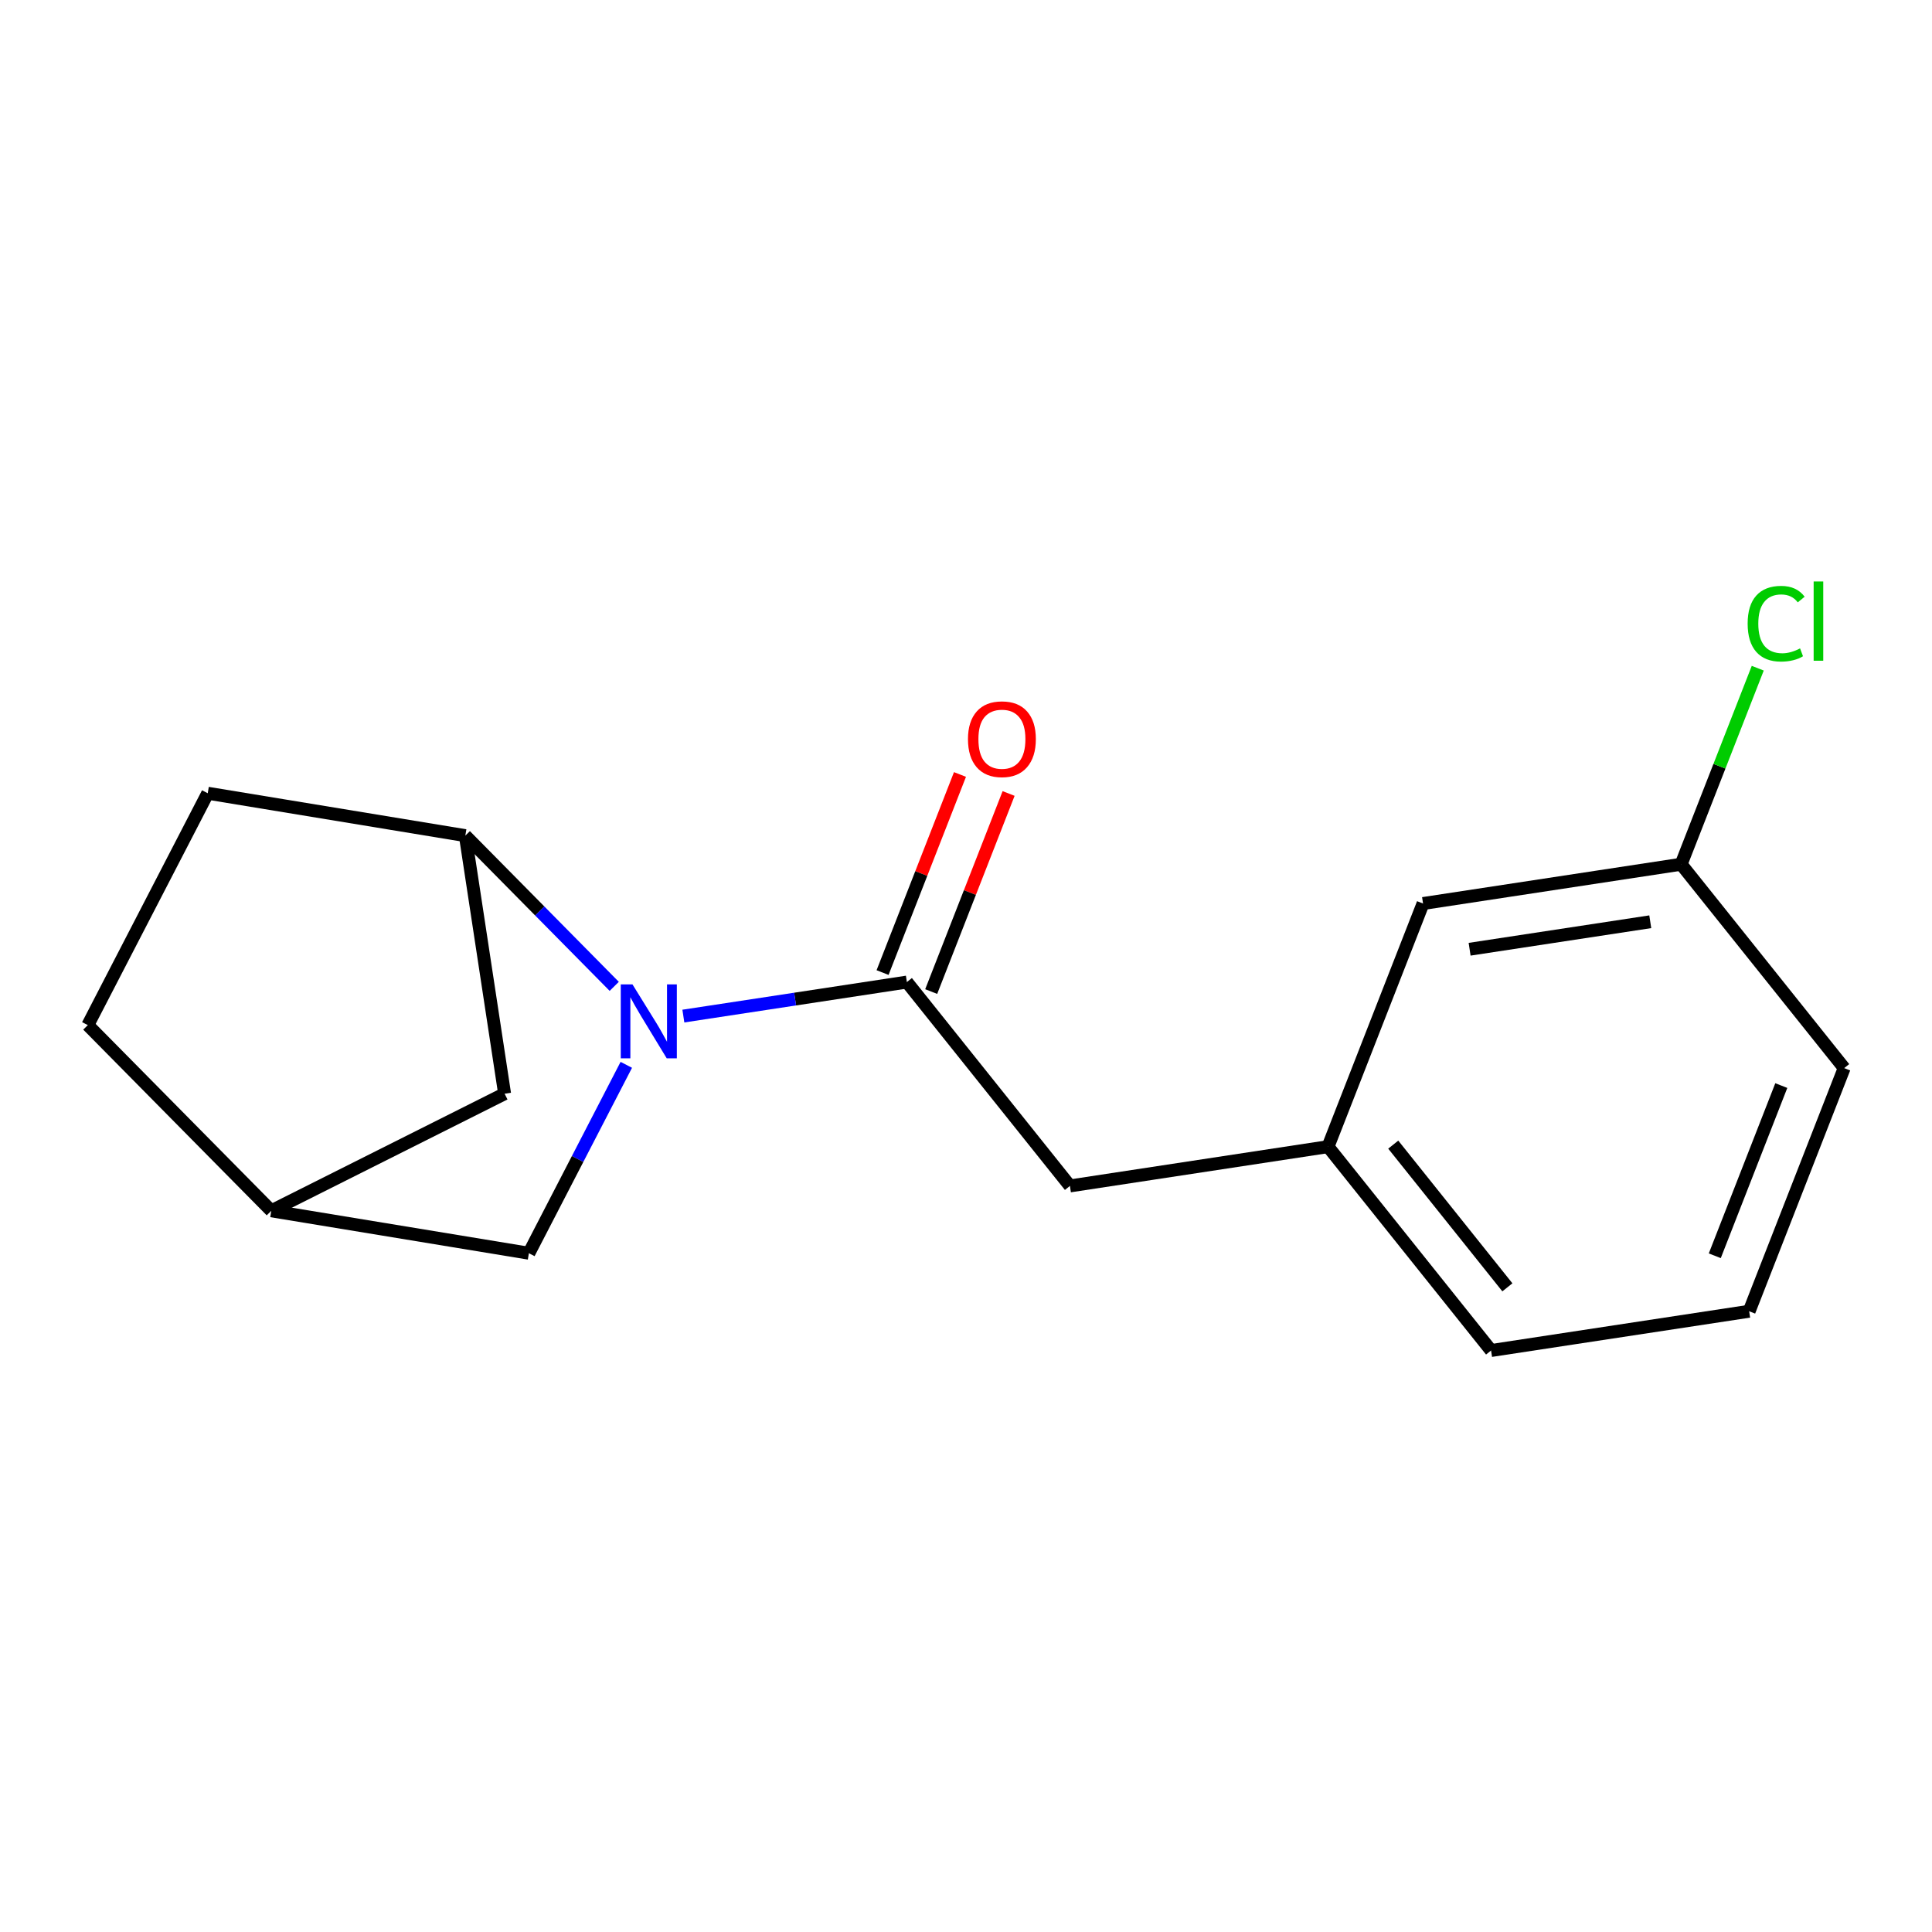 <?xml version='1.0' encoding='iso-8859-1'?>
<svg version='1.1' baseProfile='full'
              xmlns='http://www.w3.org/2000/svg'
                      xmlns:rdkit='http://www.rdkit.org/xml'
                      xmlns:xlink='http://www.w3.org/1999/xlink'
                  xml:space='preserve'
width='300px' height='300px' viewBox='0 0 300 300'>
<!-- END OF HEADER -->
<rect style='opacity:1.0;fill:#FFFFFF;stroke:none' width='300' height='300' x='0' y='0'> </rect>
<rect style='opacity:1.0;fill:#FFFFFF;stroke:none' width='300' height='300' x='0' y='0'> </rect>
<path class='bond-0 atom-0 atom-1' d='M 149.066,120.261 L 143.055,135.64' style='fill:none;fill-rule:evenodd;stroke:#FF0000;stroke-width:2.0px;stroke-linecap:butt;stroke-linejoin:miter;stroke-opacity:1' />
<path class='bond-0 atom-0 atom-1' d='M 143.055,135.64 L 137.045,151.019' style='fill:none;fill-rule:evenodd;stroke:#000000;stroke-width:2.0px;stroke-linecap:butt;stroke-linejoin:miter;stroke-opacity:1' />
<path class='bond-0 atom-0 atom-1' d='M 156.617,123.212 L 150.606,138.591' style='fill:none;fill-rule:evenodd;stroke:#FF0000;stroke-width:2.0px;stroke-linecap:butt;stroke-linejoin:miter;stroke-opacity:1' />
<path class='bond-0 atom-0 atom-1' d='M 150.606,138.591 L 144.596,153.97' style='fill:none;fill-rule:evenodd;stroke:#000000;stroke-width:2.0px;stroke-linecap:butt;stroke-linejoin:miter;stroke-opacity:1' />
<path class='bond-1 atom-1 atom-2' d='M 140.82,152.495 L 166.139,184.151' style='fill:none;fill-rule:evenodd;stroke:#000000;stroke-width:2.0px;stroke-linecap:butt;stroke-linejoin:miter;stroke-opacity:1' />
<path class='bond-9 atom-1 atom-10' d='M 140.82,152.495 L 123.466,155.136' style='fill:none;fill-rule:evenodd;stroke:#000000;stroke-width:2.0px;stroke-linecap:butt;stroke-linejoin:miter;stroke-opacity:1' />
<path class='bond-9 atom-1 atom-10' d='M 123.466,155.136 L 106.112,157.777' style='fill:none;fill-rule:evenodd;stroke:#0000FF;stroke-width:2.0px;stroke-linecap:butt;stroke-linejoin:miter;stroke-opacity:1' />
<path class='bond-2 atom-2 atom-3' d='M 166.139,184.151 L 206.214,178.053' style='fill:none;fill-rule:evenodd;stroke:#000000;stroke-width:2.0px;stroke-linecap:butt;stroke-linejoin:miter;stroke-opacity:1' />
<path class='bond-3 atom-3 atom-4' d='M 206.214,178.053 L 231.533,209.709' style='fill:none;fill-rule:evenodd;stroke:#000000;stroke-width:2.0px;stroke-linecap:butt;stroke-linejoin:miter;stroke-opacity:1' />
<path class='bond-3 atom-3 atom-4' d='M 216.343,177.738 L 234.066,199.897' style='fill:none;fill-rule:evenodd;stroke:#000000;stroke-width:2.0px;stroke-linecap:butt;stroke-linejoin:miter;stroke-opacity:1' />
<path class='bond-16 atom-9 atom-3' d='M 220.97,140.298 L 206.214,178.053' style='fill:none;fill-rule:evenodd;stroke:#000000;stroke-width:2.0px;stroke-linecap:butt;stroke-linejoin:miter;stroke-opacity:1' />
<path class='bond-4 atom-4 atom-5' d='M 231.533,209.709 L 271.608,203.611' style='fill:none;fill-rule:evenodd;stroke:#000000;stroke-width:2.0px;stroke-linecap:butt;stroke-linejoin:miter;stroke-opacity:1' />
<path class='bond-5 atom-5 atom-6' d='M 271.608,203.611 L 286.364,165.856' style='fill:none;fill-rule:evenodd;stroke:#000000;stroke-width:2.0px;stroke-linecap:butt;stroke-linejoin:miter;stroke-opacity:1' />
<path class='bond-5 atom-5 atom-6' d='M 266.27,194.996 L 276.599,168.568' style='fill:none;fill-rule:evenodd;stroke:#000000;stroke-width:2.0px;stroke-linecap:butt;stroke-linejoin:miter;stroke-opacity:1' />
<path class='bond-6 atom-6 atom-7' d='M 286.364,165.856 L 261.045,134.199' style='fill:none;fill-rule:evenodd;stroke:#000000;stroke-width:2.0px;stroke-linecap:butt;stroke-linejoin:miter;stroke-opacity:1' />
<path class='bond-7 atom-7 atom-8' d='M 261.045,134.199 L 266.994,118.978' style='fill:none;fill-rule:evenodd;stroke:#000000;stroke-width:2.0px;stroke-linecap:butt;stroke-linejoin:miter;stroke-opacity:1' />
<path class='bond-7 atom-7 atom-8' d='M 266.994,118.978 L 272.943,103.757' style='fill:none;fill-rule:evenodd;stroke:#00CC00;stroke-width:2.0px;stroke-linecap:butt;stroke-linejoin:miter;stroke-opacity:1' />
<path class='bond-8 atom-7 atom-9' d='M 261.045,134.199 L 220.97,140.298' style='fill:none;fill-rule:evenodd;stroke:#000000;stroke-width:2.0px;stroke-linecap:butt;stroke-linejoin:miter;stroke-opacity:1' />
<path class='bond-8 atom-7 atom-9' d='M 256.253,143.129 L 228.201,147.398' style='fill:none;fill-rule:evenodd;stroke:#000000;stroke-width:2.0px;stroke-linecap:butt;stroke-linejoin:miter;stroke-opacity:1' />
<path class='bond-10 atom-10 atom-11' d='M 97.252,165.347 L 89.688,179.973' style='fill:none;fill-rule:evenodd;stroke:#0000FF;stroke-width:2.0px;stroke-linecap:butt;stroke-linejoin:miter;stroke-opacity:1' />
<path class='bond-10 atom-10 atom-11' d='M 89.688,179.973 L 82.124,194.599' style='fill:none;fill-rule:evenodd;stroke:#000000;stroke-width:2.0px;stroke-linecap:butt;stroke-linejoin:miter;stroke-opacity:1' />
<path class='bond-17 atom-15 atom-10' d='M 72.256,129.757 L 83.817,141.459' style='fill:none;fill-rule:evenodd;stroke:#000000;stroke-width:2.0px;stroke-linecap:butt;stroke-linejoin:miter;stroke-opacity:1' />
<path class='bond-17 atom-15 atom-10' d='M 83.817,141.459 L 95.378,153.161' style='fill:none;fill-rule:evenodd;stroke:#0000FF;stroke-width:2.0px;stroke-linecap:butt;stroke-linejoin:miter;stroke-opacity:1' />
<path class='bond-11 atom-11 atom-12' d='M 82.124,194.599 L 42.126,188.015' style='fill:none;fill-rule:evenodd;stroke:#000000;stroke-width:2.0px;stroke-linecap:butt;stroke-linejoin:miter;stroke-opacity:1' />
<path class='bond-12 atom-12 atom-13' d='M 42.126,188.015 L 13.636,159.179' style='fill:none;fill-rule:evenodd;stroke:#000000;stroke-width:2.0px;stroke-linecap:butt;stroke-linejoin:miter;stroke-opacity:1' />
<path class='bond-18 atom-16 atom-12' d='M 78.355,169.832 L 42.126,188.015' style='fill:none;fill-rule:evenodd;stroke:#000000;stroke-width:2.0px;stroke-linecap:butt;stroke-linejoin:miter;stroke-opacity:1' />
<path class='bond-13 atom-13 atom-14' d='M 13.636,159.179 L 32.258,123.173' style='fill:none;fill-rule:evenodd;stroke:#000000;stroke-width:2.0px;stroke-linecap:butt;stroke-linejoin:miter;stroke-opacity:1' />
<path class='bond-14 atom-14 atom-15' d='M 32.258,123.173 L 72.256,129.757' style='fill:none;fill-rule:evenodd;stroke:#000000;stroke-width:2.0px;stroke-linecap:butt;stroke-linejoin:miter;stroke-opacity:1' />
<path class='bond-15 atom-15 atom-16' d='M 72.256,129.757 L 78.355,169.832' style='fill:none;fill-rule:evenodd;stroke:#000000;stroke-width:2.0px;stroke-linecap:butt;stroke-linejoin:miter;stroke-opacity:1' />
<path  class='atom-0' d='M 150.306 114.772
Q 150.306 112.016, 151.668 110.475
Q 153.03 108.935, 155.576 108.935
Q 158.122 108.935, 159.484 110.475
Q 160.846 112.016, 160.846 114.772
Q 160.846 117.561, 159.468 119.15
Q 158.089 120.723, 155.576 120.723
Q 153.047 120.723, 151.668 119.15
Q 150.306 117.577, 150.306 114.772
M 155.576 119.426
Q 157.327 119.426, 158.268 118.258
Q 159.224 117.075, 159.224 114.772
Q 159.224 112.518, 158.268 111.383
Q 157.327 110.232, 155.576 110.232
Q 153.825 110.232, 152.868 111.367
Q 151.928 112.502, 151.928 114.772
Q 151.928 117.091, 152.868 118.258
Q 153.825 119.426, 155.576 119.426
' fill='#FF0000'/>
<path  class='atom-8' d='M 271.374 96.841
Q 271.374 93.987, 272.704 92.496
Q 274.049 90.988, 276.595 90.988
Q 278.962 90.988, 280.227 92.658
L 279.157 93.534
Q 278.233 92.317, 276.595 92.317
Q 274.86 92.317, 273.936 93.485
Q 273.028 94.636, 273.028 96.841
Q 273.028 99.111, 273.968 100.279
Q 274.925 101.446, 276.774 101.446
Q 278.038 101.446, 279.514 100.684
L 279.968 101.9
Q 279.368 102.289, 278.46 102.516
Q 277.552 102.743, 276.547 102.743
Q 274.049 102.743, 272.704 101.219
Q 271.374 99.695, 271.374 96.841
' fill='#00CC00'/>
<path  class='atom-8' d='M 281.622 90.291
L 283.113 90.291
L 283.113 102.597
L 281.622 102.597
L 281.622 90.291
' fill='#00CC00'/>
<path  class='atom-10' d='M 98.208 152.853
L 101.969 158.934
Q 102.342 159.534, 102.942 160.62
Q 103.542 161.706, 103.575 161.771
L 103.575 152.853
L 105.099 152.853
L 105.099 164.333
L 103.526 164.333
L 99.489 157.685
Q 99.018 156.907, 98.516 156.015
Q 98.029 155.123, 97.883 154.848
L 97.883 164.333
L 96.392 164.333
L 96.392 152.853
L 98.208 152.853
' fill='#0000FF'/>
</svg>
